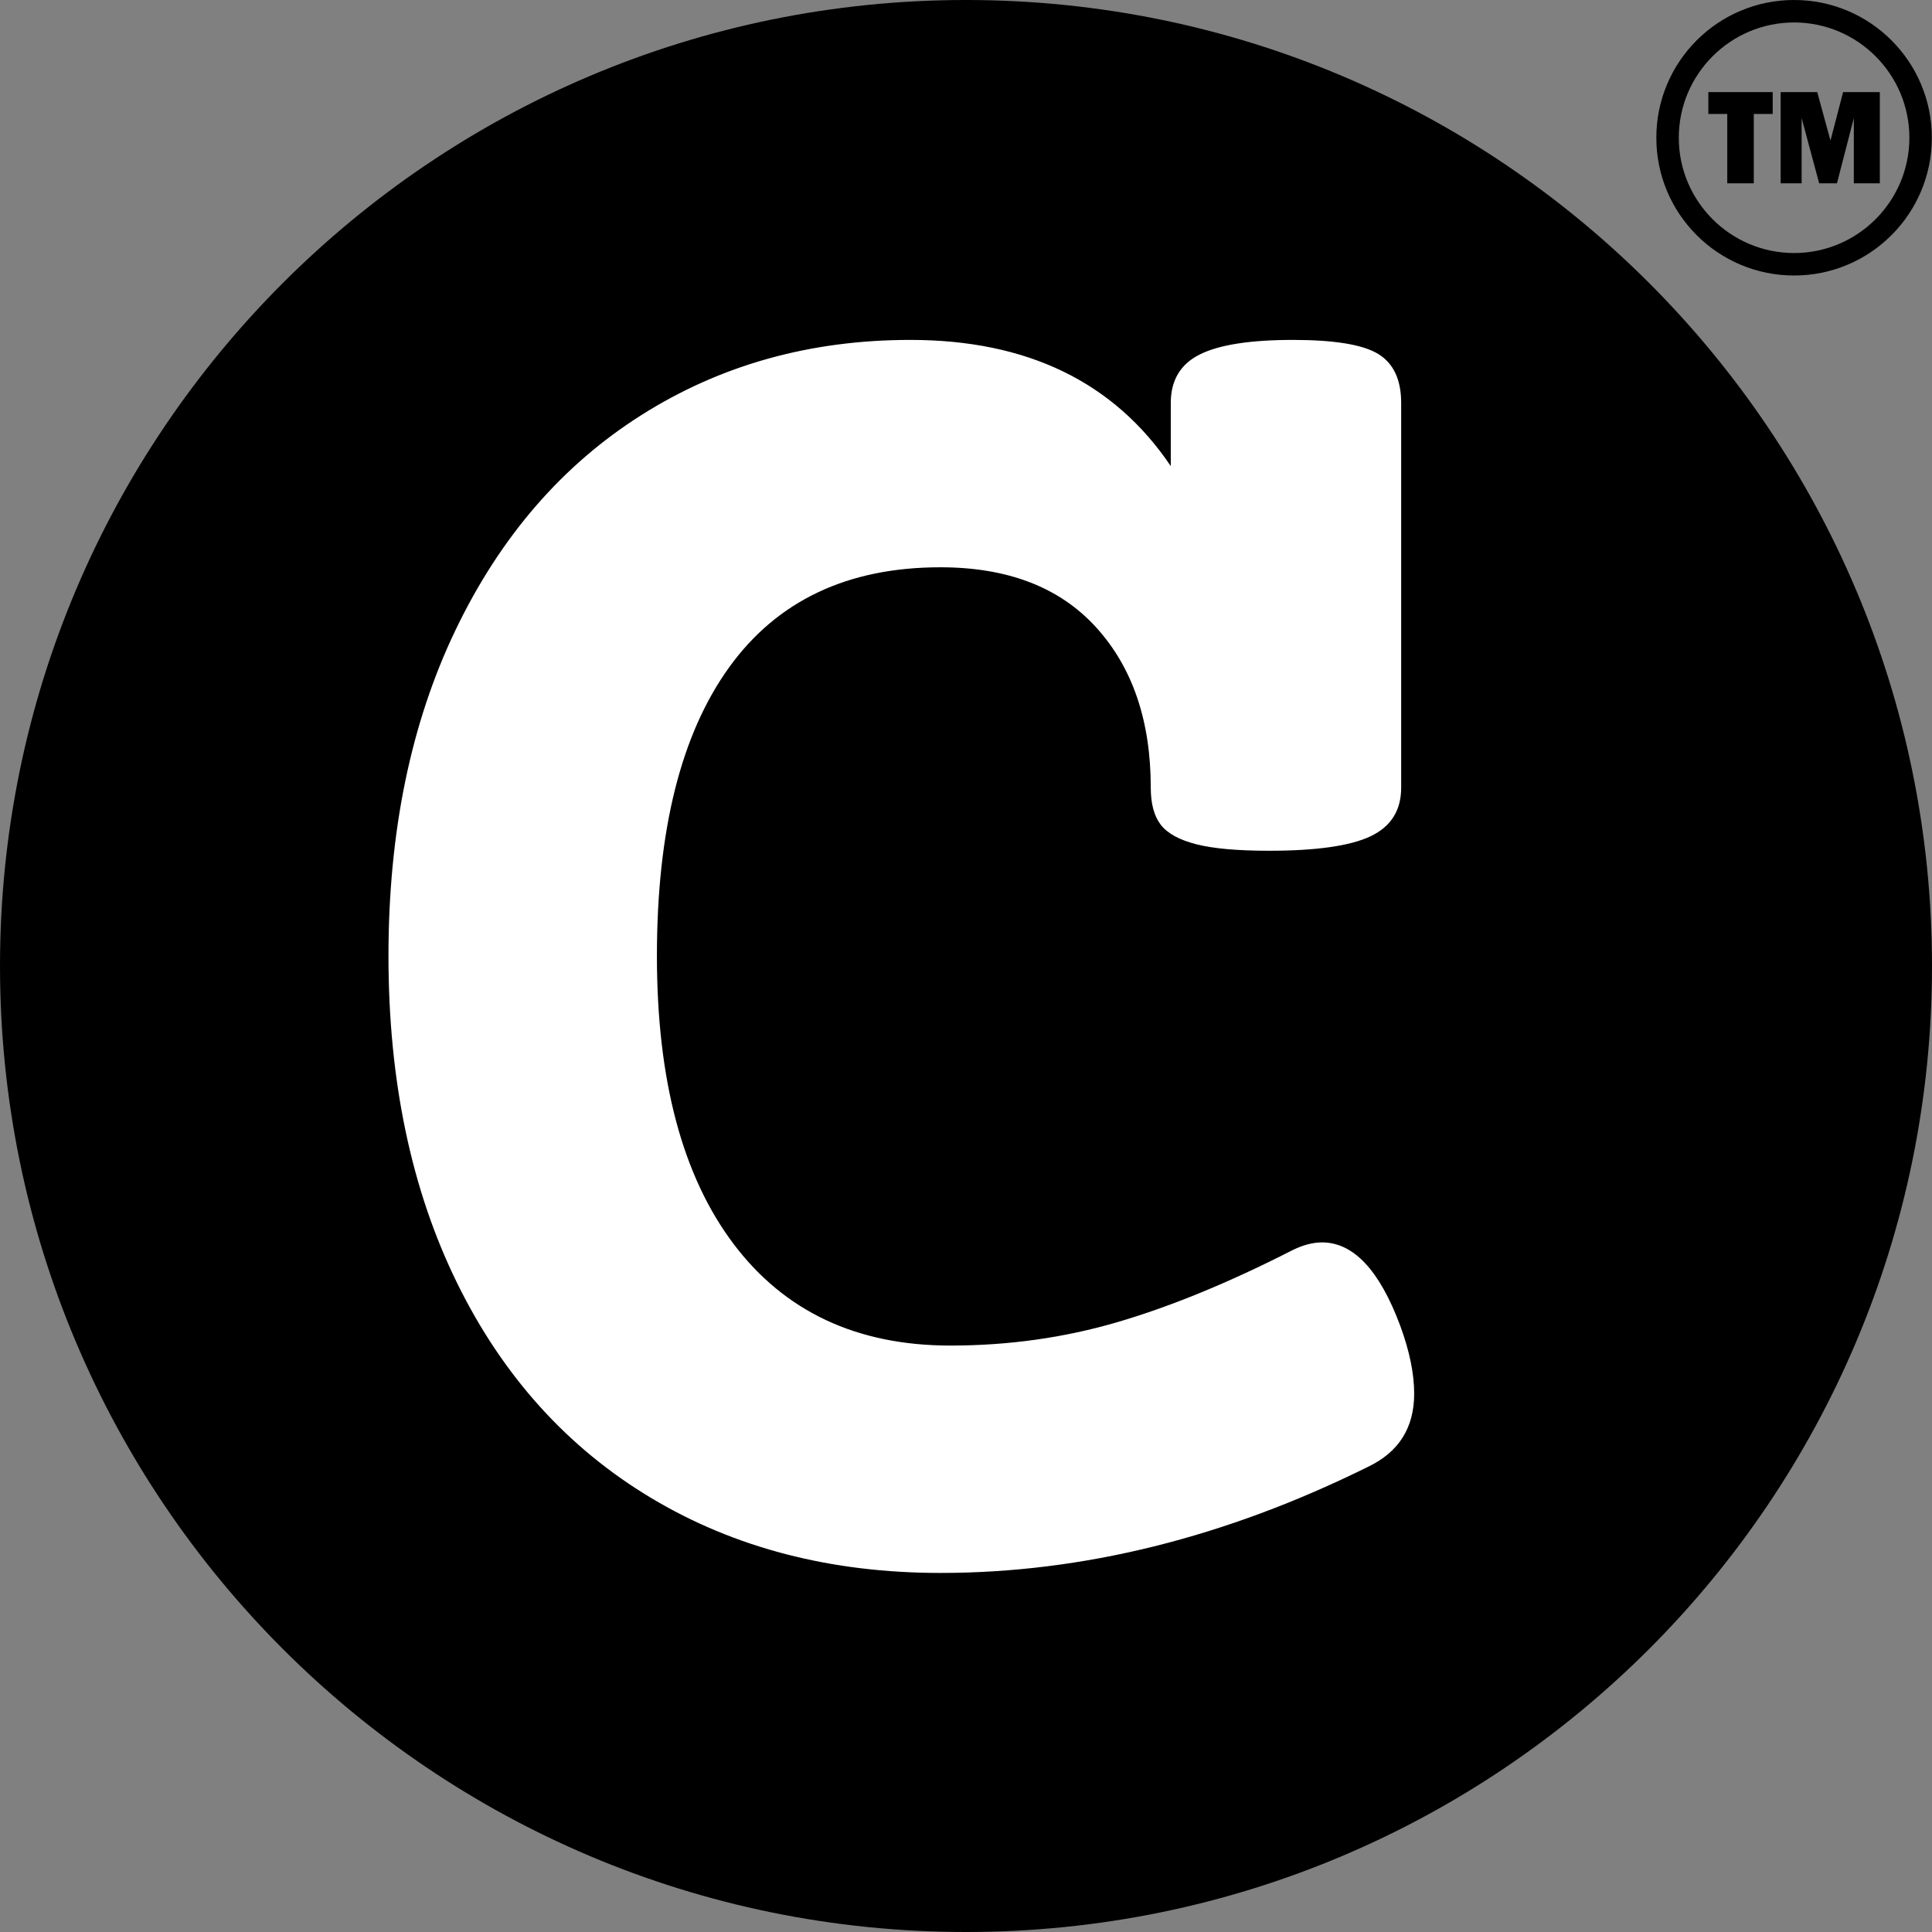 <svg version="1.0" preserveAspectRatio="xMidYMid meet" height="1080" viewBox="0 0 810 810" zoomAndPan="magnify" width="1080" xmlns:xlink="http://www.w3.org/1999/xlink" xmlns="http://www.w3.org/2000/svg"><rect x="0" y="0" width="810" height="810" fill="#808080" stroke="none"/><defs><g></g><clipPath id="694ad86f67"><path clip-rule="nonzero" d="M 405 0 C 181.324 0 0 181.324 0 405 C 0 628.676 181.324 810 405 810 C 628.676 810 810 628.676 810 405 C 810 181.324 628.676 0 405 0 Z M 405 0"></path></clipPath><clipPath id="30ca81e8bb"><path clip-rule="nonzero" d="M 694.426 0 L 809.926 0 L 809.926 115.5 L 694.426 115.5 Z M 694.426 0"></path></clipPath></defs><g clip-path="url(#694ad86f67)"><rect fill-opacity="1" height="972" y="-81" fill="#000000" width="972" x="-81"></rect></g><path fill-rule="nonzero" fill-opacity="1" d="M 735.285 47.777 L 735.285 76.859 L 724.16 76.859 L 724.16 47.777 L 716.23 47.777 L 716.23 38.613 L 743.211 38.613 L 743.211 47.777 L 735.285 47.777" fill="#000000"></path><path fill-rule="nonzero" fill-opacity="1" d="M 788.125 38.613 L 788.125 76.859 L 777.227 76.859 L 777.227 49.512 L 770.152 76.859 L 762.699 76.859 L 755.344 49.512 L 755.344 76.859 L 746.547 76.859 L 746.547 38.613 L 761.887 38.613 L 767.434 58.926 L 772.73 38.613 L 788.125 38.613" fill="#000000"></path><g clip-path="url(#30ca81e8bb)"><path fill-rule="nonzero" fill-opacity="1" d="M 752.18 9.418 C 725.527 9.418 703.844 31.102 703.844 57.75 C 703.844 84.402 725.527 106.086 752.18 106.086 C 778.832 106.086 800.512 84.402 800.512 57.75 C 800.512 31.102 778.832 9.418 752.18 9.418 Z M 752.18 115.504 C 744.383 115.504 736.82 113.977 729.695 110.965 C 722.82 108.055 716.645 103.891 711.34 98.59 C 706.039 93.285 701.875 87.109 698.965 80.234 C 695.953 73.109 694.426 65.547 694.426 57.75 C 694.426 49.957 695.953 42.395 698.965 35.27 C 701.875 28.395 706.039 22.219 711.34 16.914 C 716.645 11.613 722.82 7.449 729.695 4.539 C 736.82 1.527 744.383 0 752.18 0 C 759.973 0 767.535 1.527 774.66 4.539 C 781.539 7.449 787.711 11.613 793.016 16.914 C 798.316 22.219 802.48 28.395 805.391 35.27 C 808.402 42.395 809.93 49.957 809.93 57.75 C 809.93 65.547 808.402 73.109 805.391 80.234 C 802.48 87.109 798.316 93.285 793.016 98.59 C 787.711 103.891 781.539 108.055 774.66 110.965 C 767.535 113.977 759.973 115.504 752.18 115.504" fill="#000000"></path></g><g fill-opacity="1" fill="#ffffff"><g transform="translate(119.62, 650.229)"><g><path d="M 422.469 -507.719 C 439.832 -507.719 451.734 -505.758 458.172 -501.844 C 464.609 -497.926 467.828 -491.066 467.828 -481.266 L 467.828 -320 C 467.828 -310.477 463.555 -303.688 455.016 -299.625 C 446.473 -295.57 432.266 -293.547 412.391 -293.547 C 399.234 -293.547 389.082 -294.453 381.938 -296.266 C 374.801 -298.086 369.832 -300.816 367.031 -304.453 C 364.238 -308.098 362.844 -313.281 362.844 -320 C 362.844 -348 355.211 -370.395 339.953 -387.188 C 324.691 -403.988 302.926 -412.391 274.656 -412.391 C 235.738 -412.391 206.195 -398.391 186.031 -370.391 C 165.875 -342.398 155.797 -302.086 155.797 -249.453 C 155.797 -197.379 166.504 -157.133 187.922 -128.719 C 209.348 -100.301 239.656 -86.094 278.844 -86.094 C 303.207 -86.094 326.586 -89.379 348.984 -95.953 C 371.379 -102.535 395.734 -112.547 422.047 -125.984 C 426.523 -128.223 430.727 -129.344 434.656 -129.344 C 447.812 -129.344 458.727 -117.723 467.406 -94.484 C 471.32 -83.848 473.281 -74.332 473.281 -65.938 C 473.281 -51.656 466.844 -41.438 453.969 -35.281 C 394.051 -5.602 334.281 9.234 274.656 9.234 C 228.738 9.234 188.281 -1.258 153.281 -22.25 C 118.281 -43.25 91.191 -73.273 72.016 -112.328 C 52.836 -151.391 43.25 -197.098 43.25 -249.453 C 43.25 -301.523 52.629 -347.086 71.391 -386.141 C 90.148 -425.203 116.117 -455.227 149.297 -476.219 C 182.473 -497.219 220.055 -507.719 262.047 -507.719 C 311.047 -507.719 347.441 -490.082 371.234 -454.812 L 371.234 -481.266 C 371.234 -490.785 375.289 -497.57 383.406 -501.625 C 391.531 -505.688 404.551 -507.719 422.469 -507.719 Z M 422.469 -507.719"></path></g></g></g></svg>